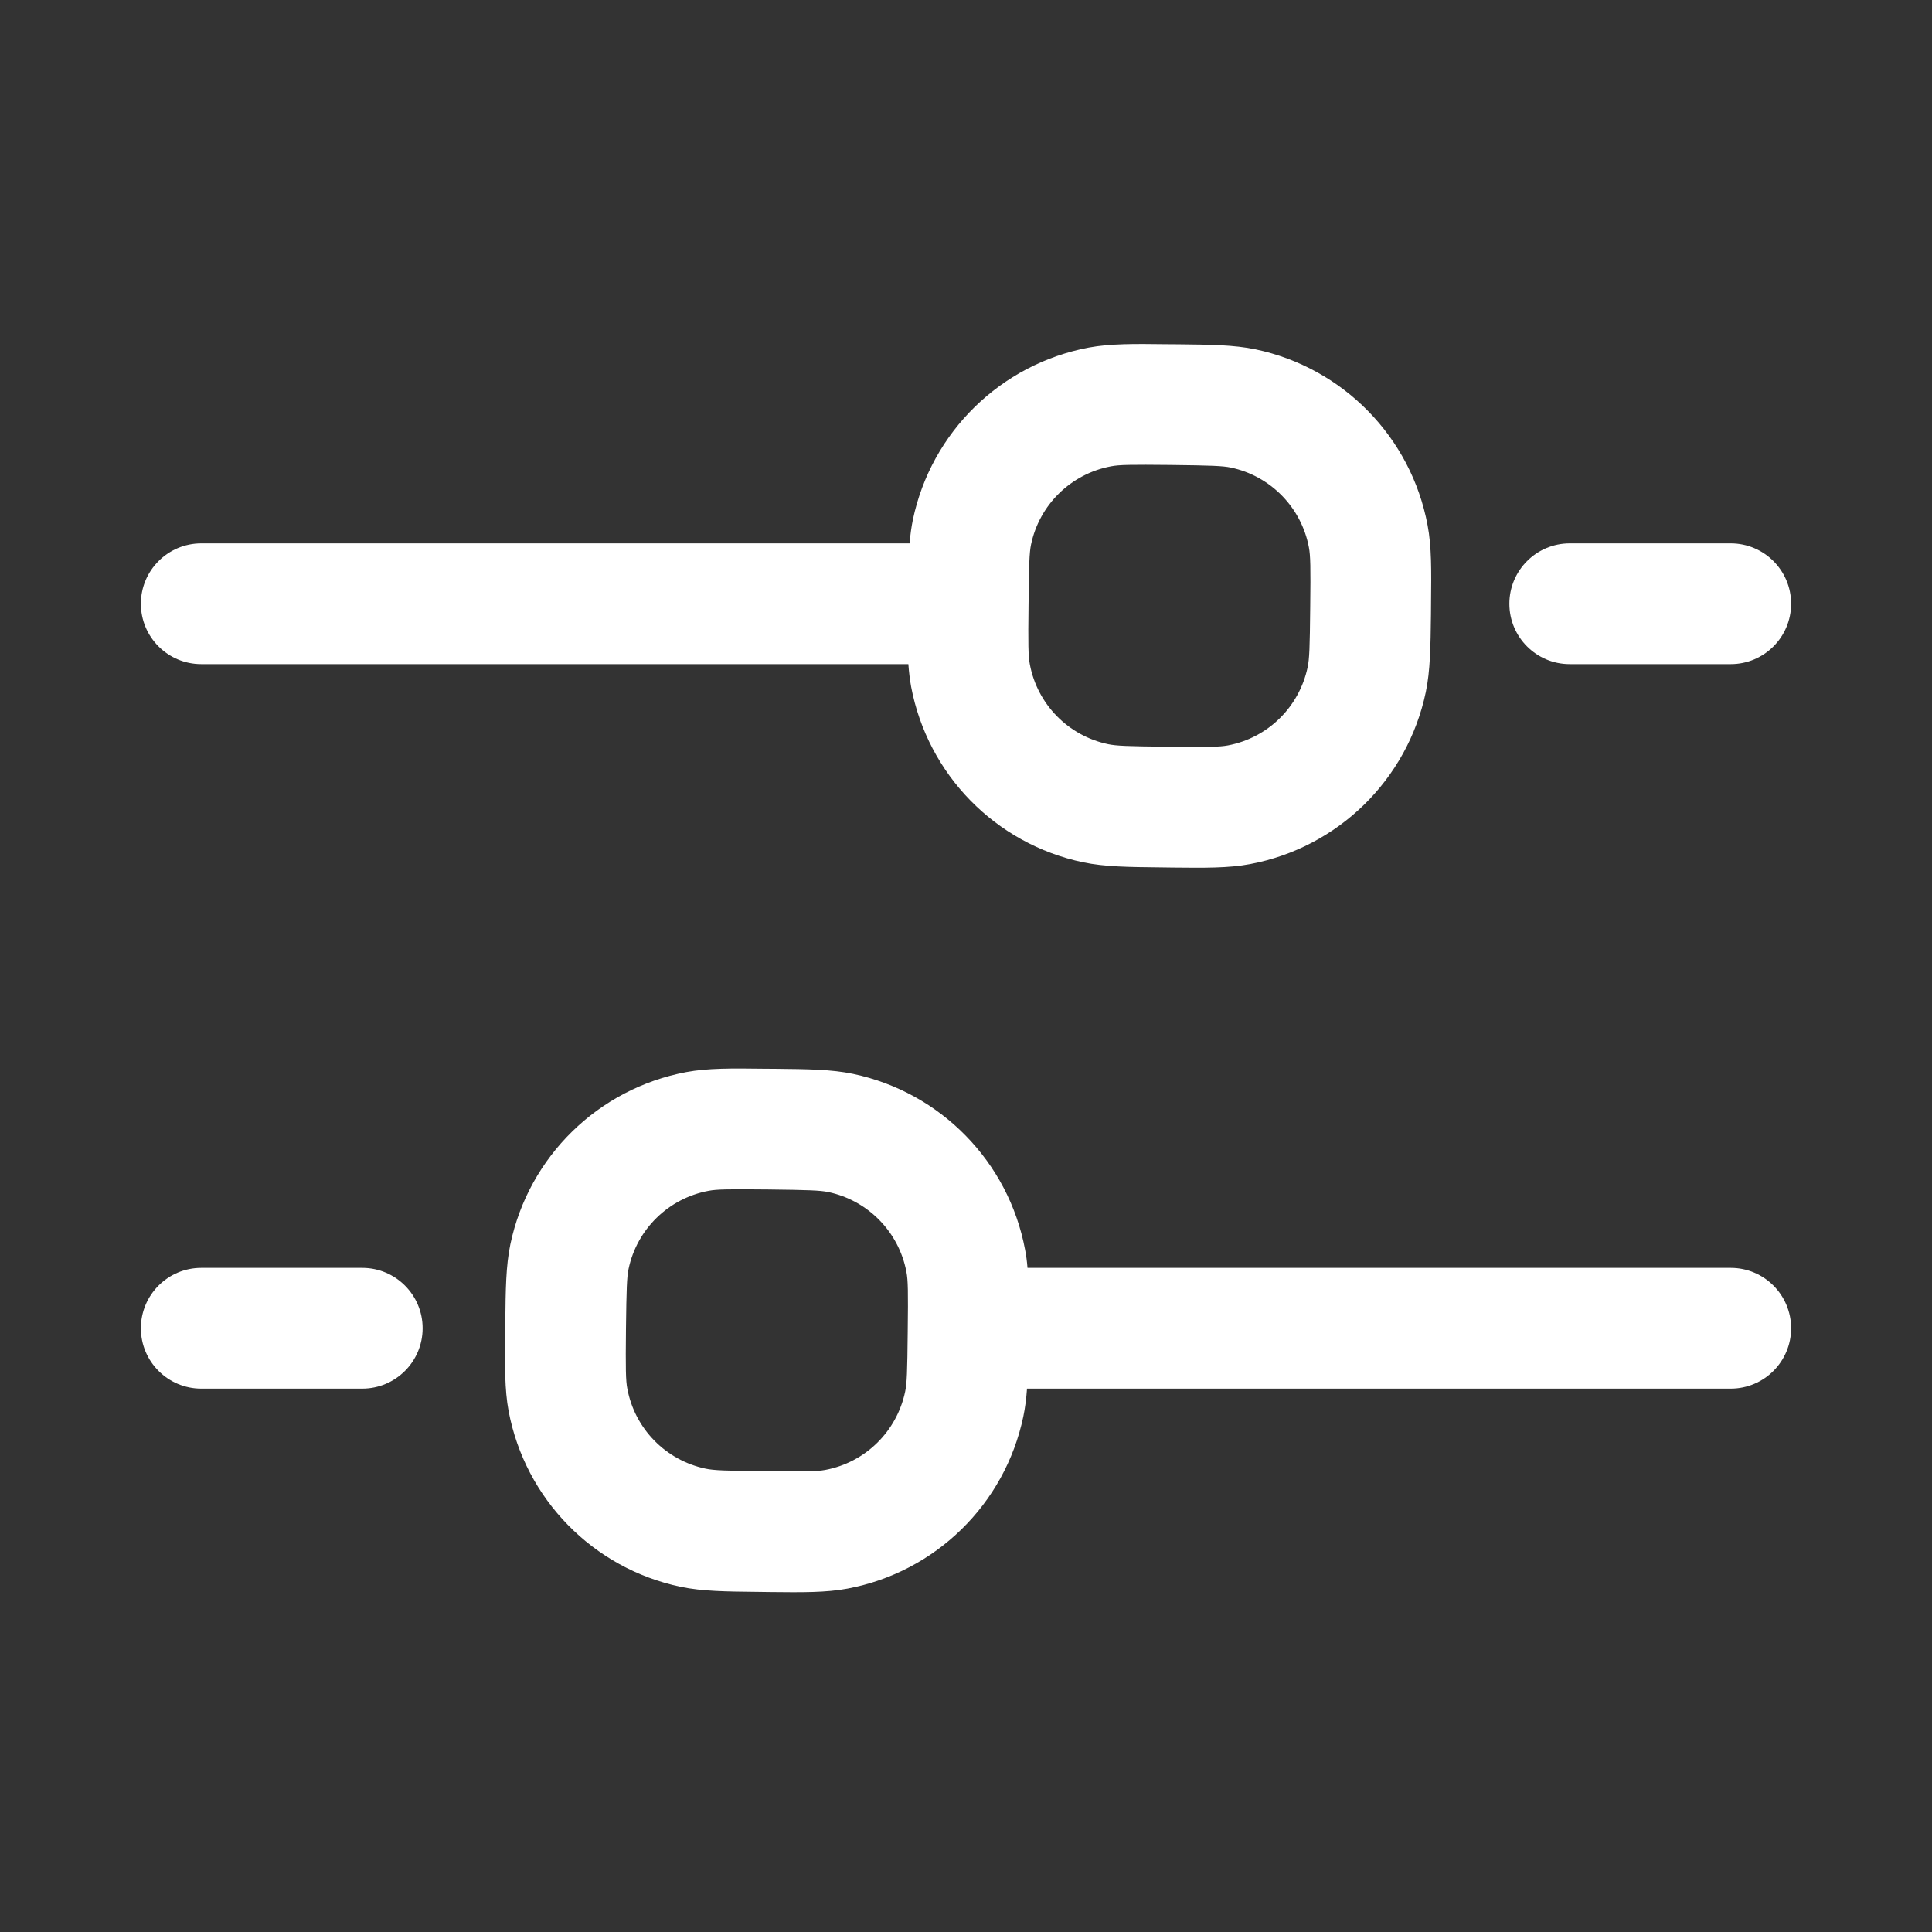 <svg xmlns="http://www.w3.org/2000/svg" fill="none" viewBox="0 0 24 24" id="filter">
  <rect x="0" y="0" width="24" height="24" fill="#333333" stroke="none"/>
  <path fill="#ffffff" fill-rule="evenodd" d="M14.634 4.277C15.027 4.281 15.33 4.284 15.597 4.34C16.685 4.569 17.529 5.431 17.734 6.524C17.785 6.792 17.781 7.095 17.777 7.487L17.776 7.634C17.771 8.027 17.768 8.33 17.712 8.597C17.484 9.685 16.622 10.529 15.529 10.734C15.261 10.785 14.958 10.781 14.565 10.777L14.419 10.775C14.026 10.771 13.723 10.768 13.456 10.712C12.367 10.484 11.524 9.622 11.318 8.529C11.302 8.44 11.291 8.348 11.284 8.25H2.5C2.086 8.25 1.75 7.914 1.75 7.5C1.75 7.086 2.086 6.75 2.5 6.75H11.299C11.308 6.646 11.321 6.549 11.34 6.456C11.569 5.367 12.431 4.524 13.524 4.318C13.792 4.268 14.095 4.271 14.488 4.276L14.634 4.277ZM15.289 5.808C15.186 5.787 15.046 5.782 14.545 5.776C14.044 5.771 13.904 5.773 13.801 5.793C13.304 5.886 12.912 6.269 12.808 6.764C12.787 6.866 12.782 7.007 12.777 7.508C12.771 8.008 12.773 8.149 12.793 8.252C12.886 8.749 13.27 9.14 13.764 9.244C13.867 9.266 14.007 9.271 14.508 9.276C15.008 9.282 15.149 9.279 15.252 9.26C15.749 9.167 16.14 8.783 16.244 8.288C16.266 8.186 16.271 8.045 16.276 7.545C16.282 7.044 16.279 6.903 16.26 6.801C16.167 6.304 15.783 5.912 15.289 5.808Z" clip-rule="evenodd" class="color000000 svgShape"></path>
  <path fill="#ffffff" d="M21.5 8.25C21.914 8.25 22.25 7.914 22.25 7.5 22.25 7.086 21.914 6.75 21.5 6.75H19.5C19.086 6.75 18.75 7.086 18.75 7.5 18.75 7.914 19.086 8.25 19.5 8.25H21.5zM2.5 17.25C2.086 17.25 1.75 16.914 1.75 16.5 1.75 16.086 2.086 15.75 2.5 15.75L4.5 15.75C4.914 15.75 5.25 16.086 5.25 16.5 5.25 16.914 4.914 17.25 4.5 17.25L2.5 17.25z" class="color000000 svgShape"></path>
  <path fill="#ffffff" fill-rule="evenodd" d="M21.5 15.75L12.764 15.75C12.758 15.671 12.748 15.596 12.734 15.524C12.529 14.431 11.685 13.569 10.597 13.34C10.33 13.284 10.027 13.281 9.634 13.277L9.488 13.276C9.095 13.271 8.792 13.268 8.524 13.318C7.431 13.524 6.569 14.367 6.34 15.456C6.284 15.723 6.281 16.026 6.277 16.419L6.276 16.565C6.271 16.958 6.268 17.261 6.318 17.529C6.524 18.622 7.368 19.484 8.456 19.712C8.723 19.768 9.026 19.771 9.419 19.775L9.565 19.777C9.958 19.781 10.261 19.785 10.529 19.734C11.622 19.529 12.484 18.685 12.712 17.597C12.735 17.488 12.749 17.374 12.758 17.25L21.5 17.25C21.914 17.25 22.25 16.914 22.25 16.5C22.25 16.086 21.914 15.75 21.5 15.75ZM9.545 14.776C10.046 14.782 10.186 14.787 10.289 14.808C10.783 14.912 11.167 15.304 11.26 15.801C11.28 15.903 11.282 16.044 11.276 16.545C11.271 17.045 11.266 17.186 11.244 17.288C11.14 17.783 10.749 18.167 10.252 18.26C10.149 18.279 10.008 18.282 9.508 18.276C9.007 18.271 8.867 18.266 8.764 18.244C8.27 18.14 7.886 17.749 7.793 17.252C7.773 17.149 7.771 17.008 7.776 16.508C7.782 16.007 7.787 15.867 7.808 15.764C7.912 15.269 8.304 14.886 8.801 14.793C8.904 14.773 9.044 14.771 9.545 14.776Z" clip-rule="evenodd" class="color000000 svgShape"></path>
</svg>
